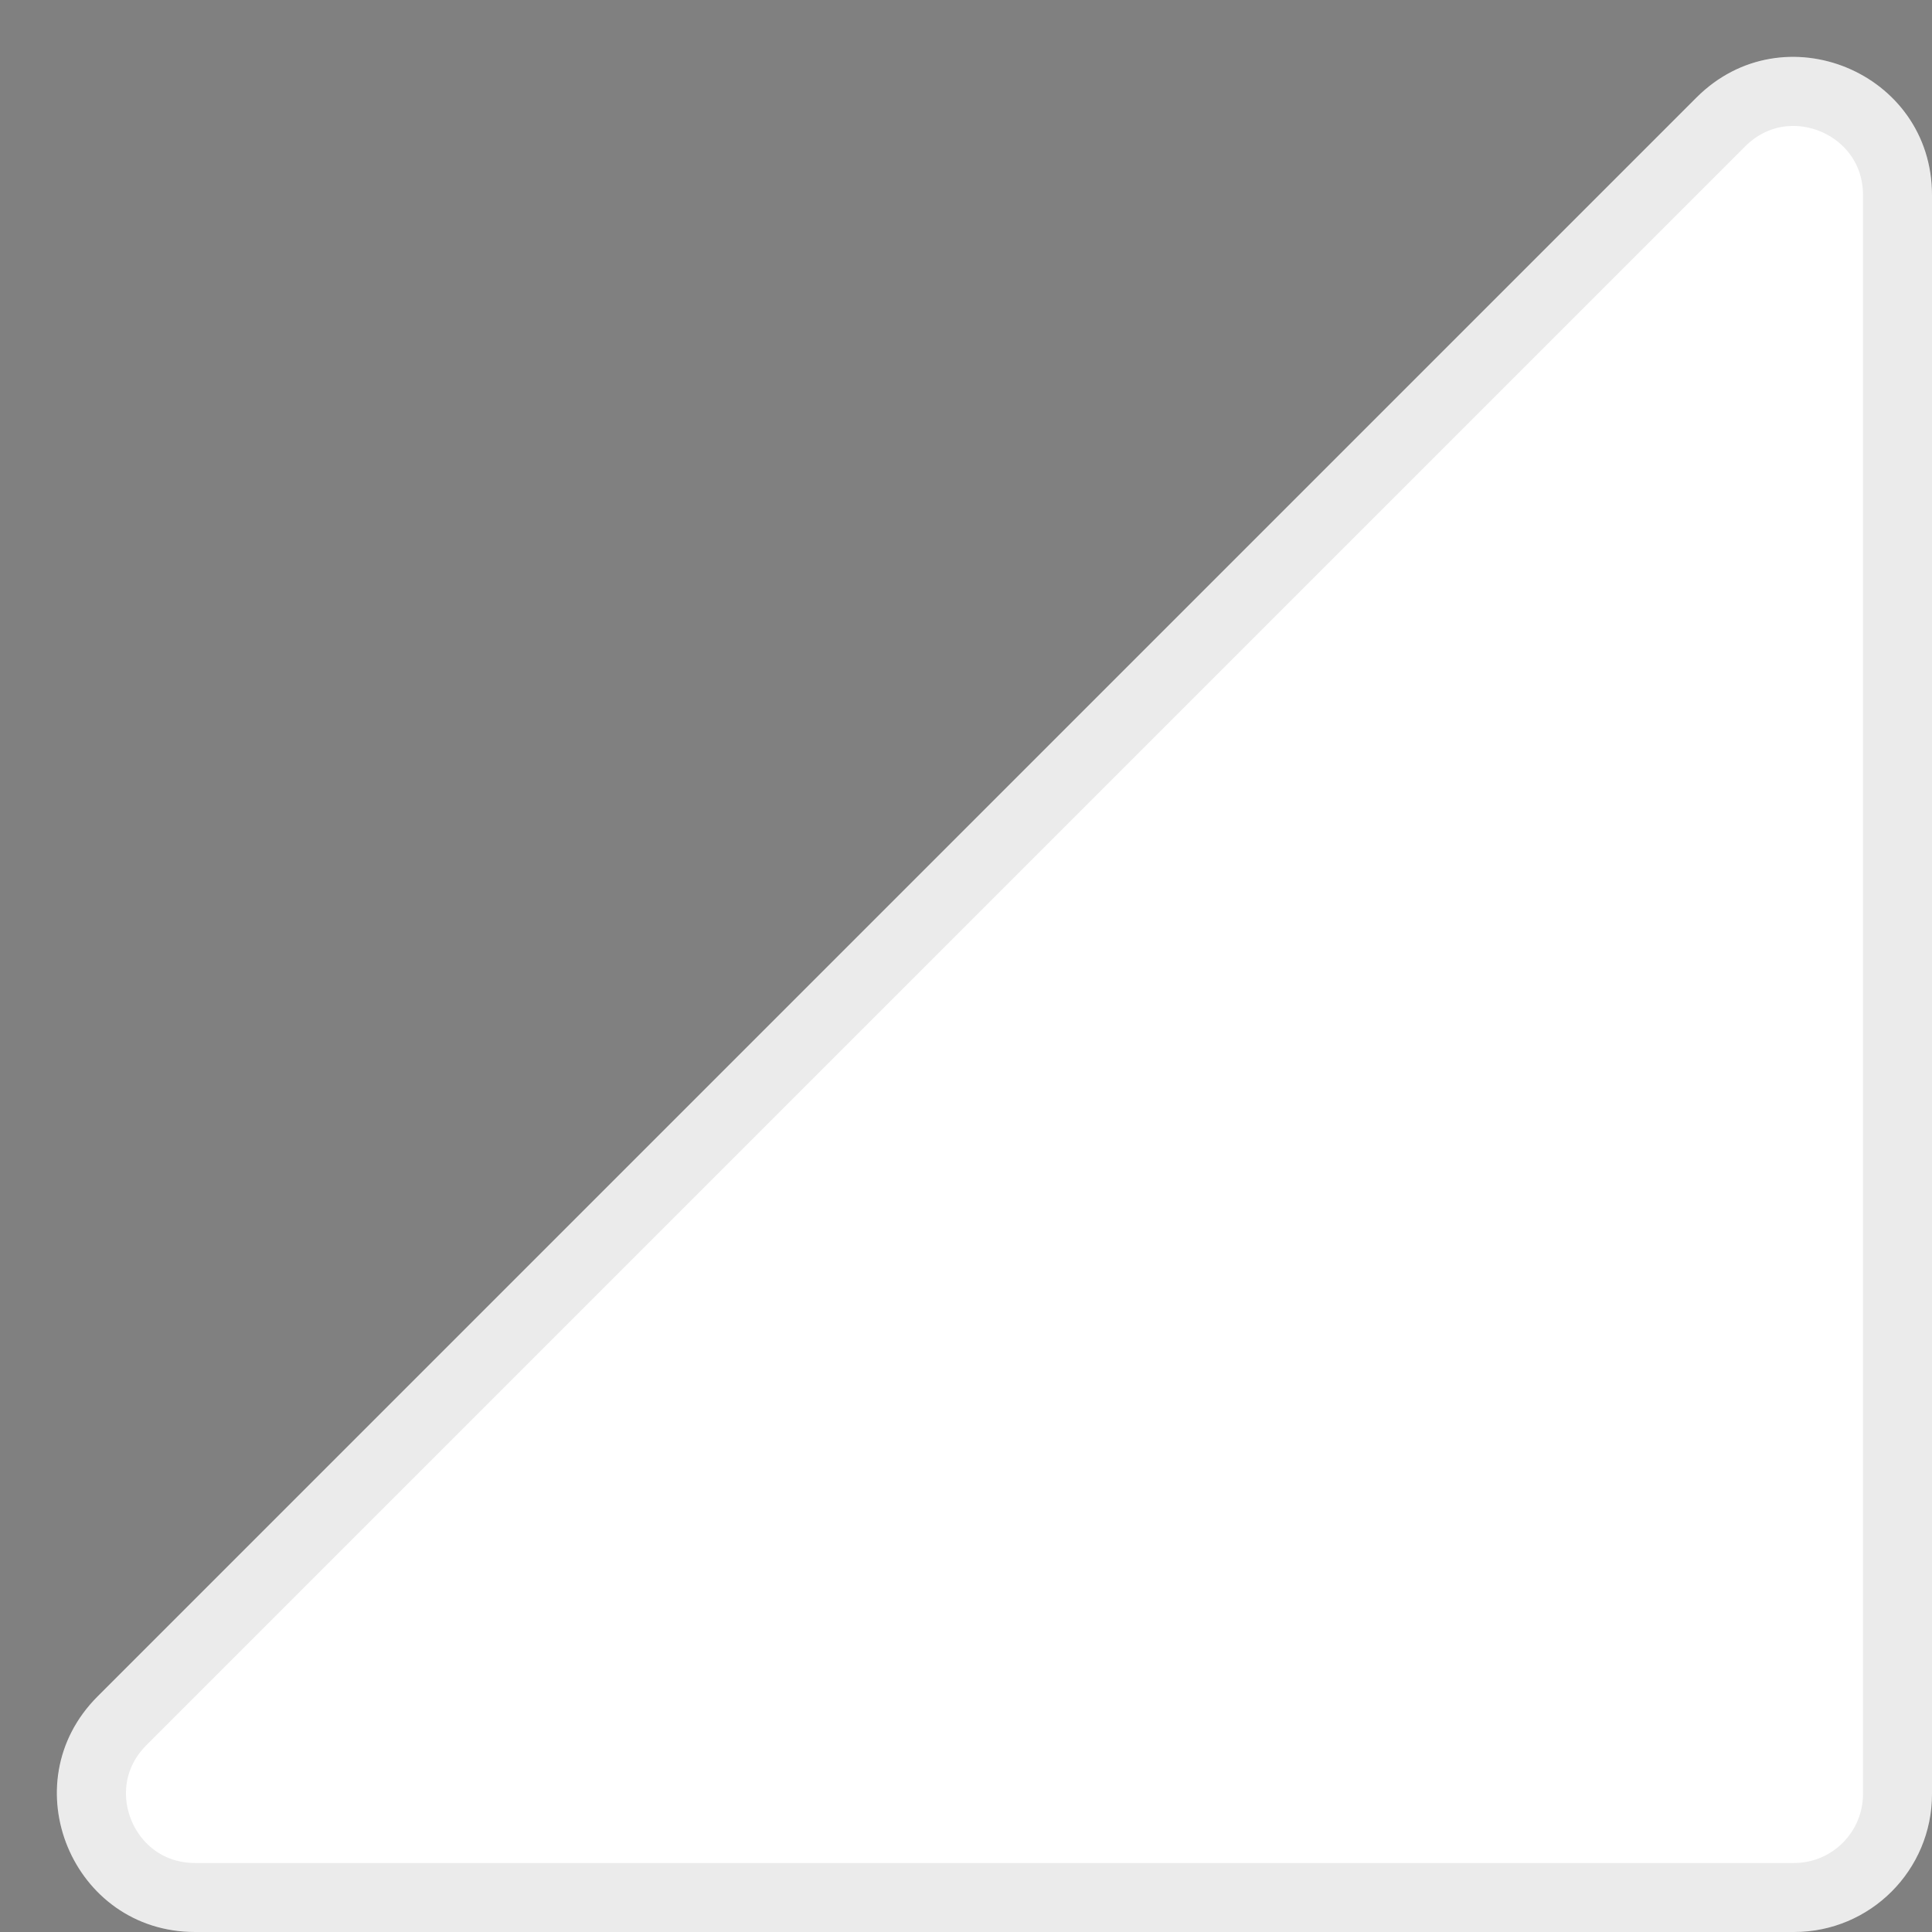 <svg width="28" height="28" viewBox="0 0 28 28" fill="none" xmlns="http://www.w3.org/2000/svg">
<rect x="0" y="0" width="28" height="28" fill="#808080" stroke="none"/>
<path d="M24.586 1.414C25.846 0.154 28 1.047 28 2.828V26C28 27.105 27.105 28 26 28H2.828C1.047 28 0.154 25.846 1.414 24.586L24.586 1.414Z" fill="white"/>
<path d="M27.5 2.828V26C27.5 26.828 26.828 27.5 26 27.5H2.828C1.492 27.5 0.823 25.884 1.768 24.939L24.939 1.768C25.884 0.823 27.5 1.492 27.5 2.828Z" stroke="black" stroke-width="1" stroke-opacity="0.08"/>
</svg>
